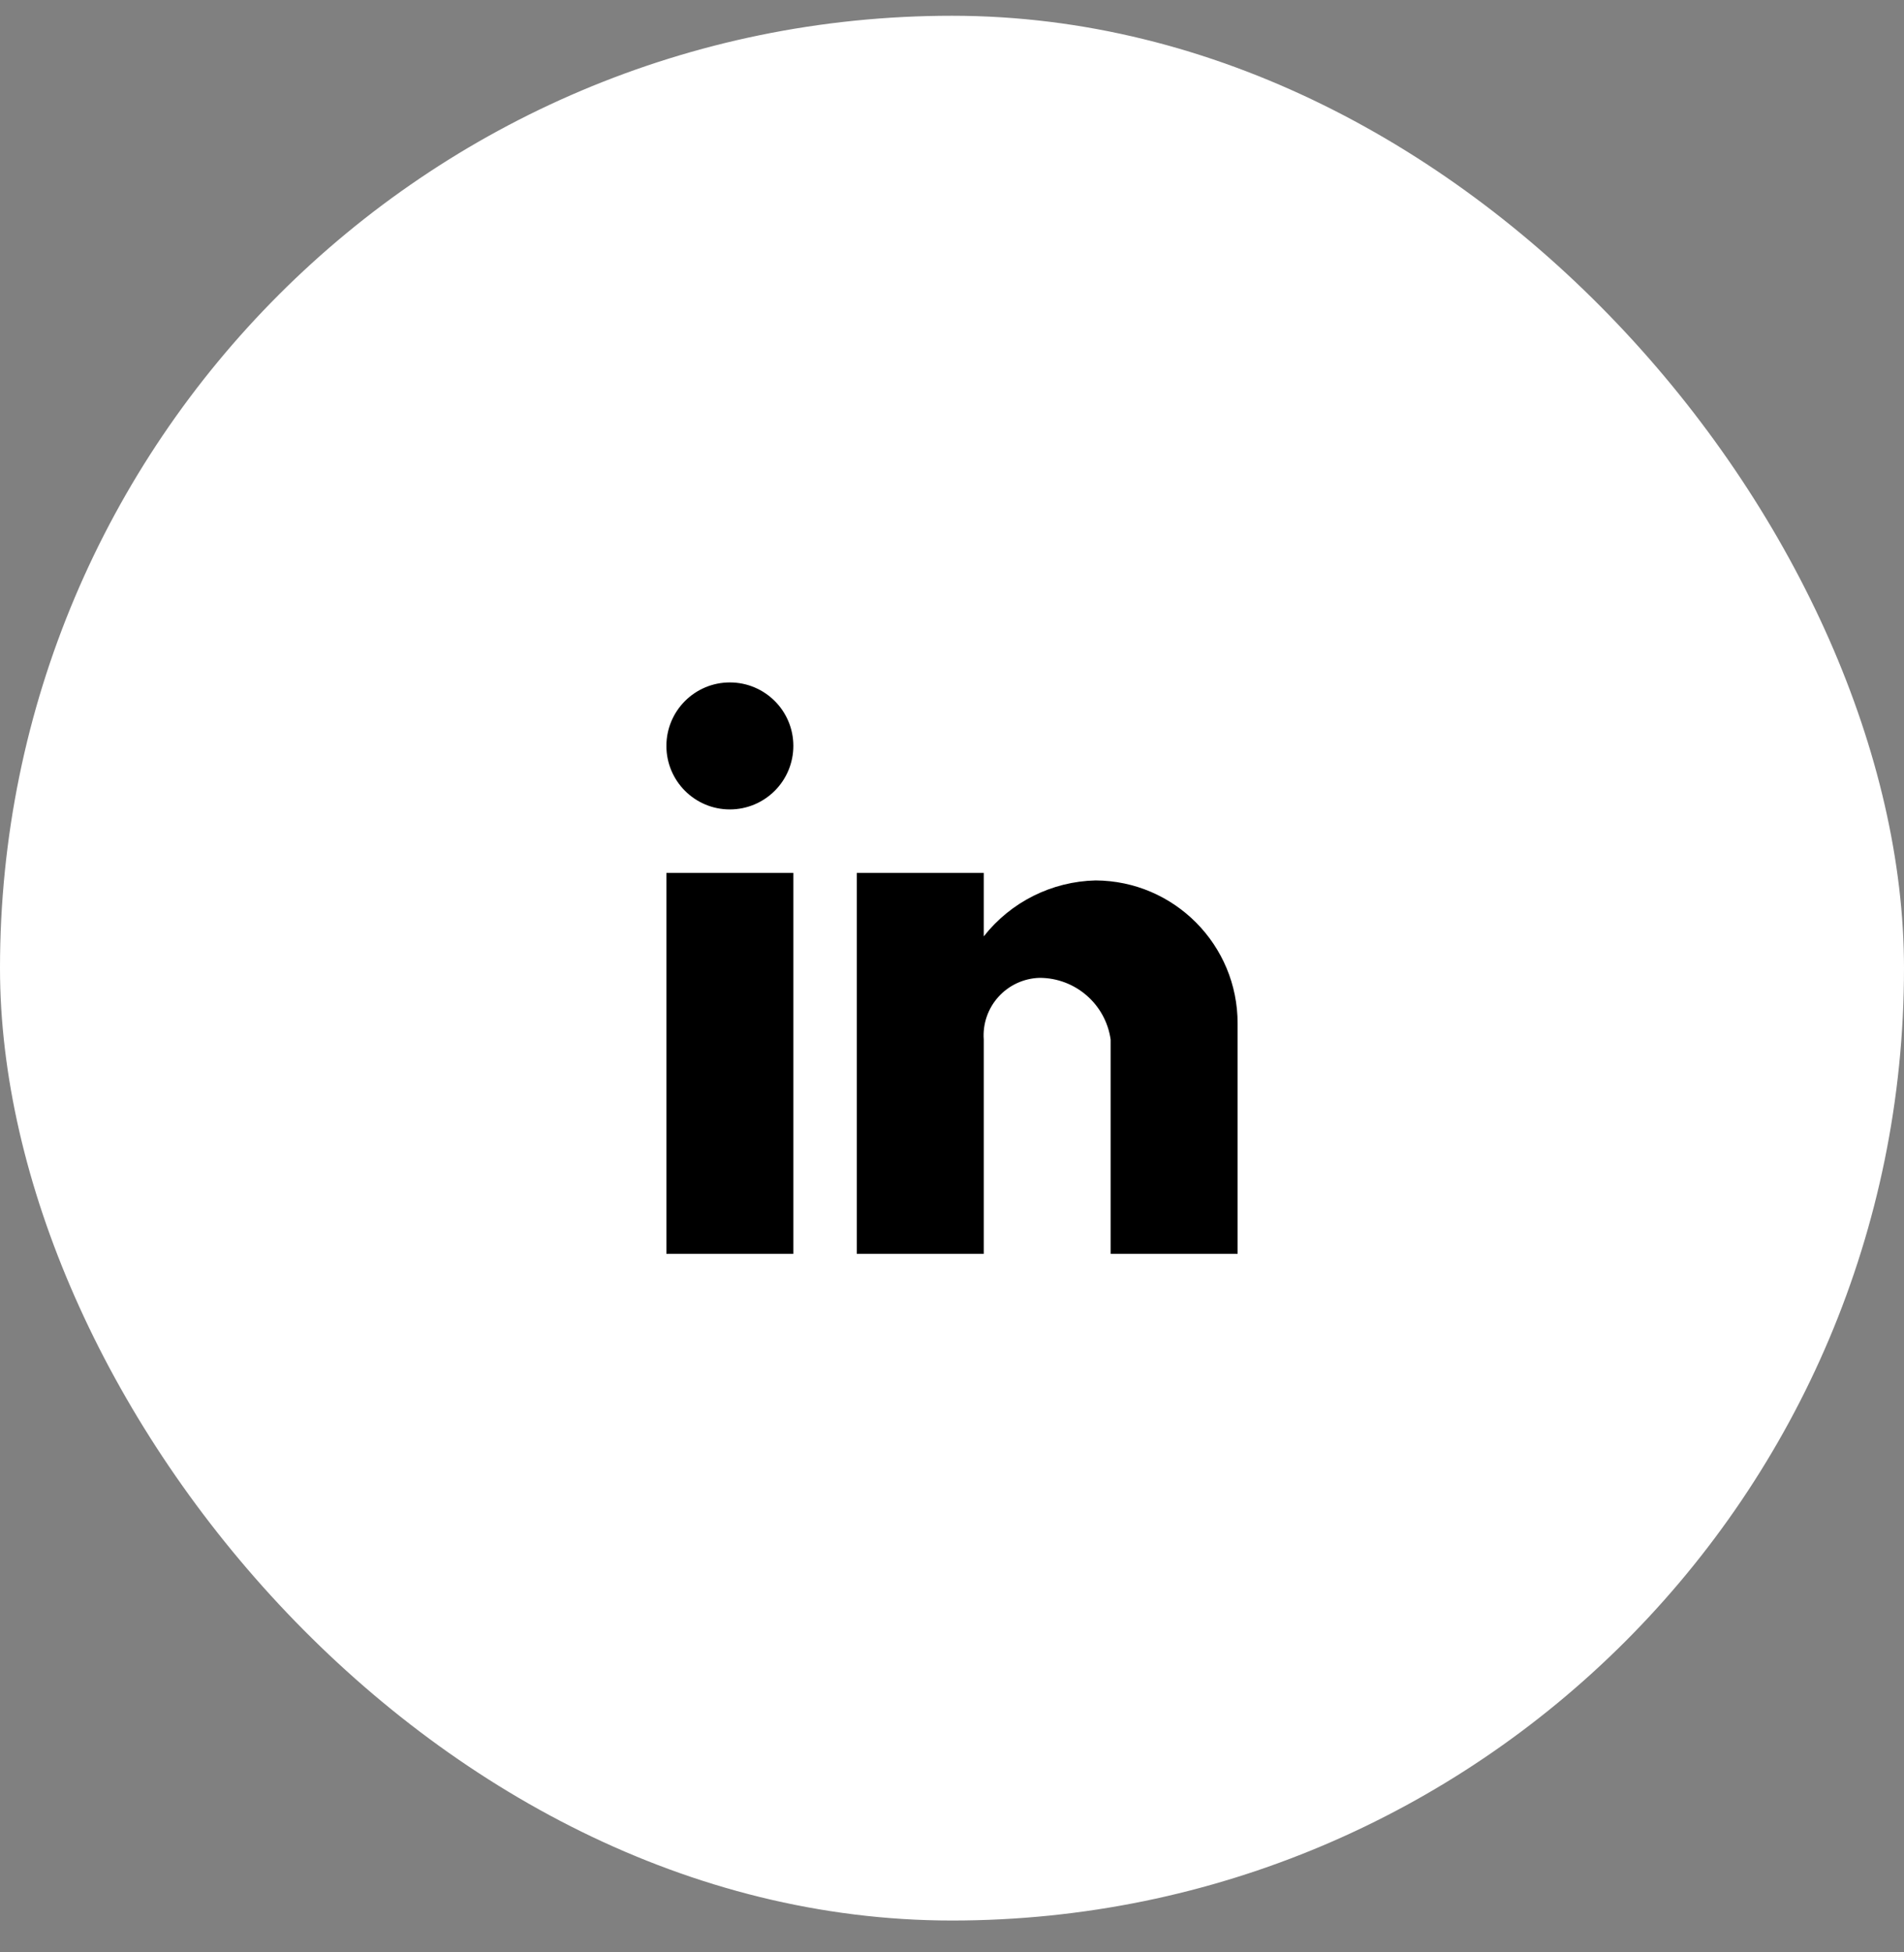 <svg width="40" height="41" viewBox="0 0 40 41" fill="none" xmlns="http://www.w3.org/2000/svg">
<rect x="0" y="0" width="40" height="41" fill="#808080" stroke="none"/>
<rect y="0.331" width="40" height="40" rx="20" fill="white"/>
<path d="M20.667 26.331H18V18.331H20.667V19.664C21.235 18.941 22.097 18.51 23.017 18.489C24.67 18.498 26.005 19.844 26 21.498V26.331H23.333V21.831C23.227 21.086 22.588 20.533 21.835 20.535C21.506 20.546 21.195 20.69 20.975 20.934C20.754 21.179 20.643 21.503 20.667 21.831V26.331ZM16.667 26.331H14V18.331H16.667V26.331ZM15.333 16.998C14.597 16.998 14 16.401 14 15.664C14 14.928 14.597 14.331 15.333 14.331C16.07 14.331 16.667 14.928 16.667 15.664C16.667 16.018 16.526 16.357 16.276 16.607C16.026 16.857 15.687 16.998 15.333 16.998Z" fill="black"/>
</svg>
